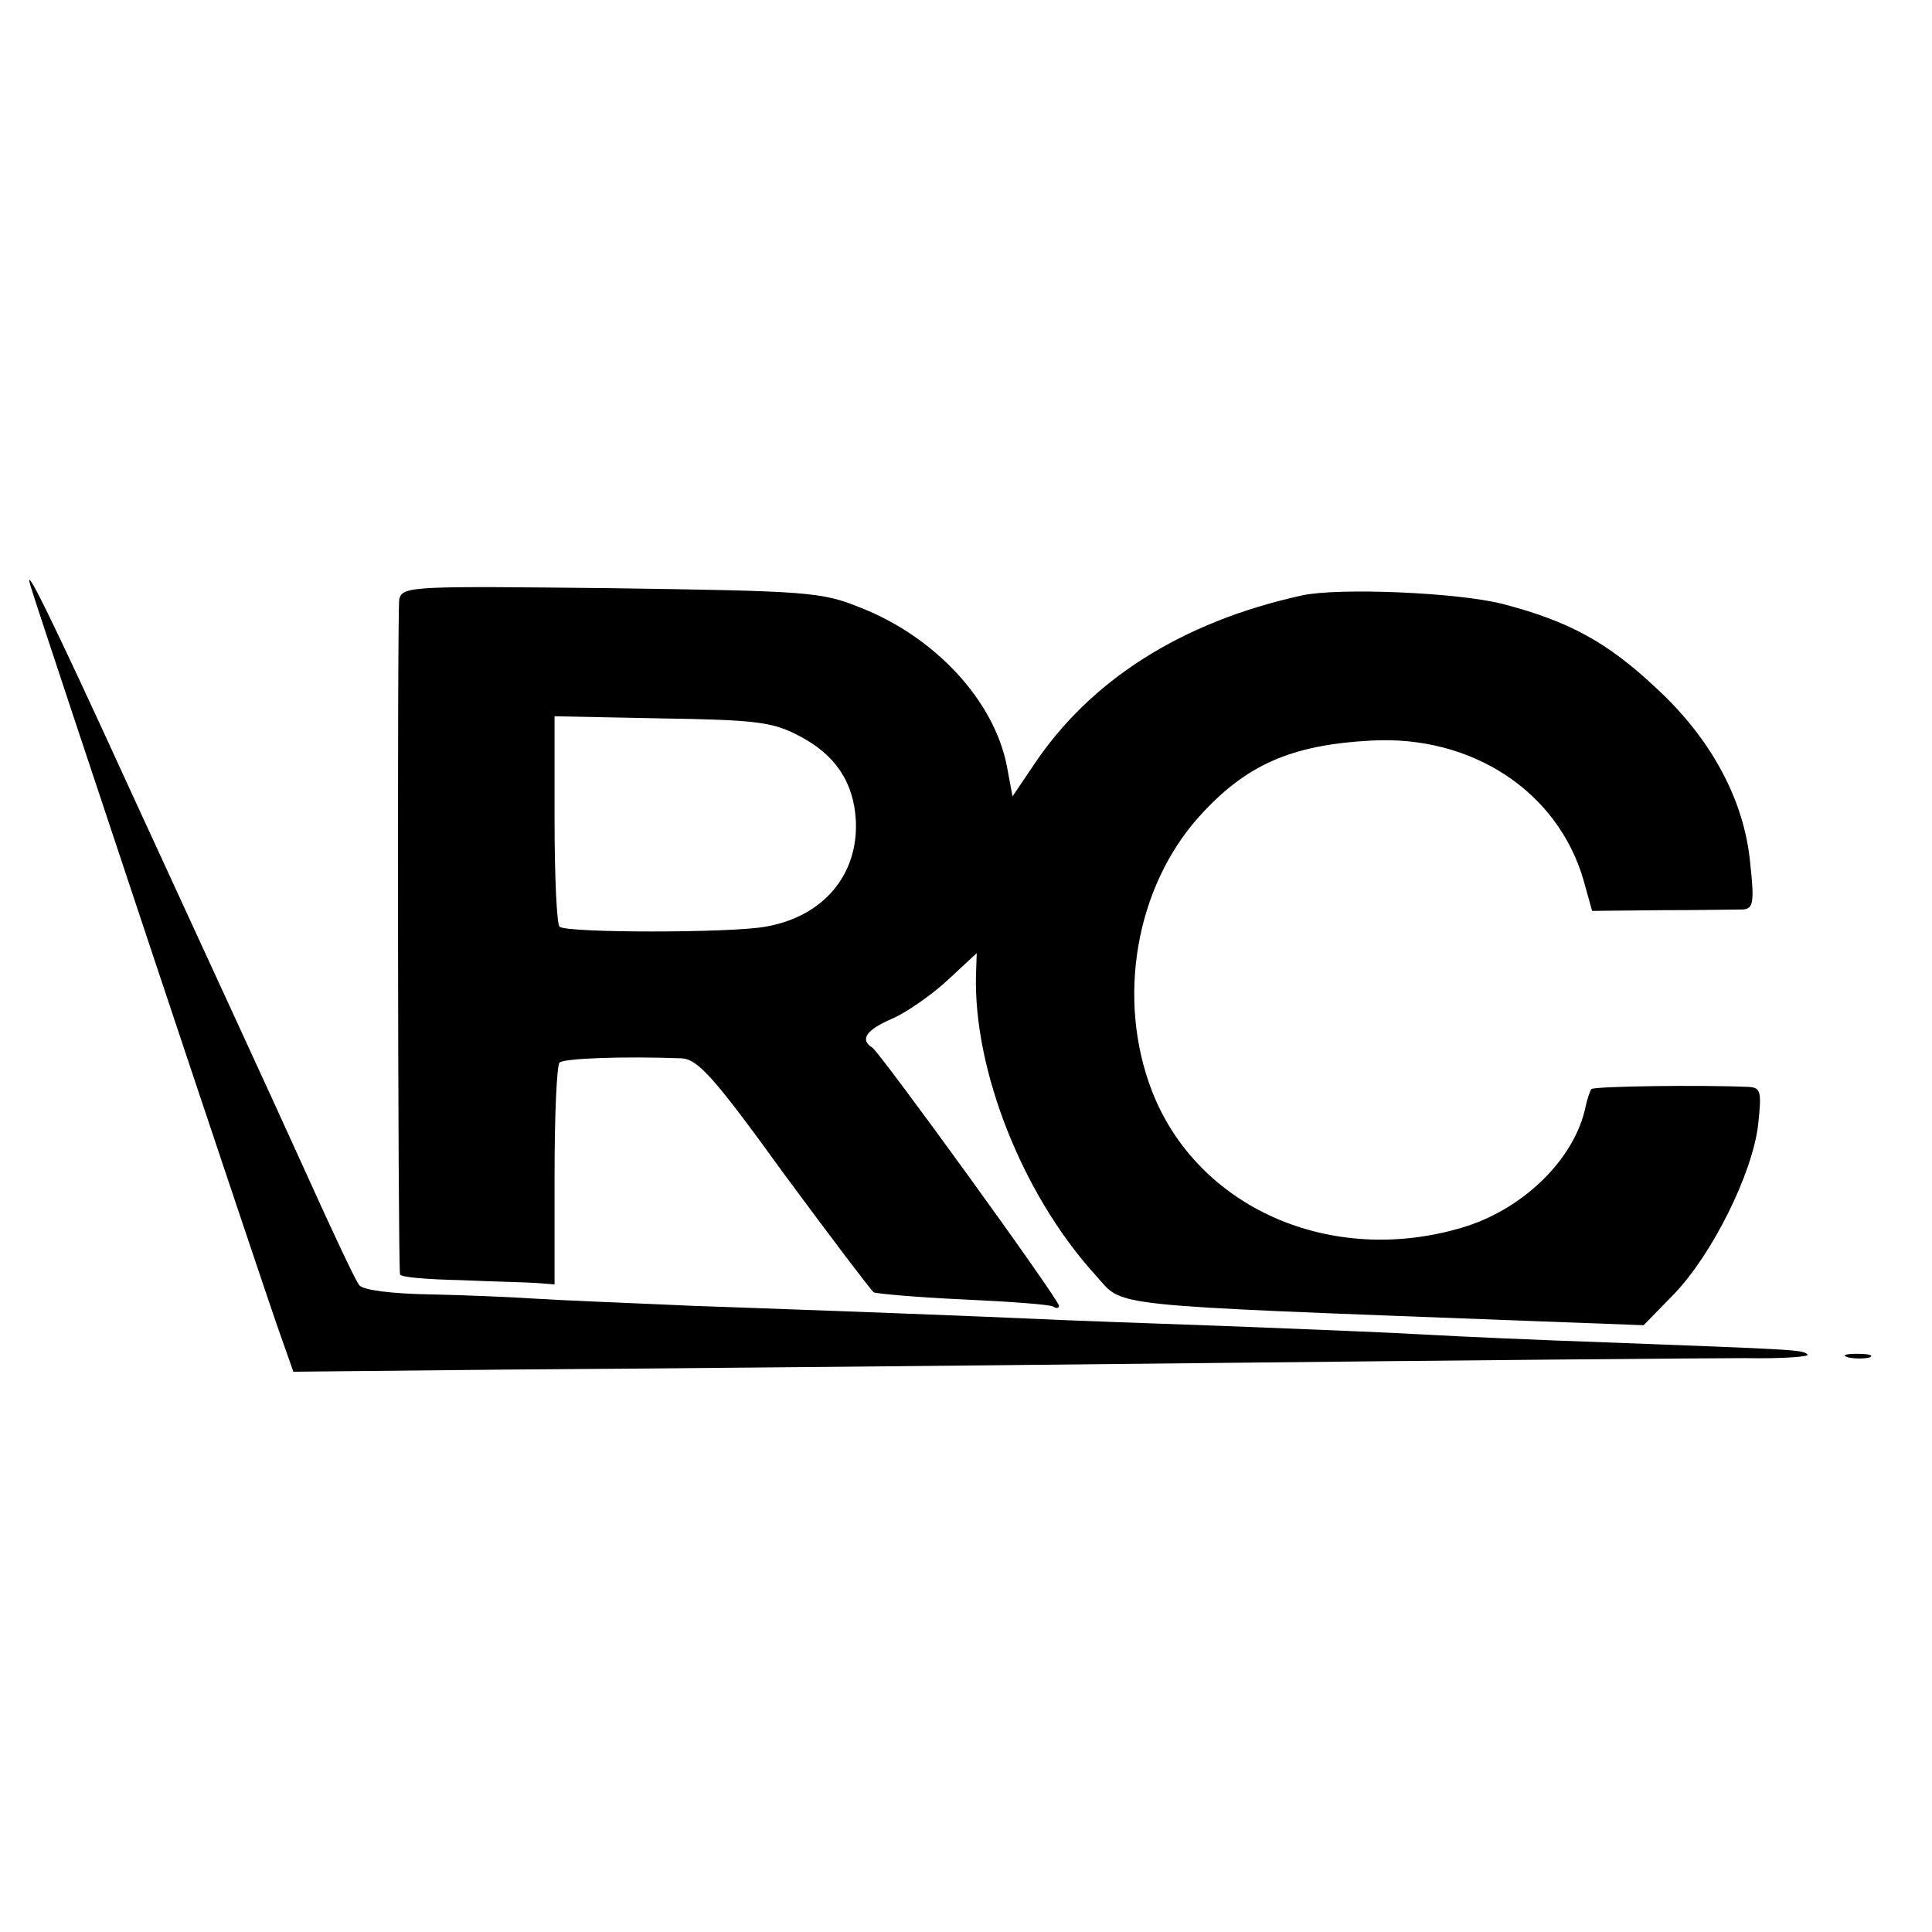 <?xml version="1.0" standalone="no"?>
<!DOCTYPE svg PUBLIC "-//W3C//DTD SVG 20010904//EN"
 "http://www.w3.org/TR/2001/REC-SVG-20010904/DTD/svg10.dtd">
<svg version="1.0" xmlns="http://www.w3.org/2000/svg"
 width="270pt" height="270pt" viewBox="0 0 270 270"
 preserveAspectRatio="xMidYMid meet">
<g transform="translate(0,270) scale(0.1,-0.1)"
fill="#000000" stroke="none">
<path d="M43 1880 c13 -43 333 -1003 349 -1046 l18 -51 298 3 c163 1 598 5
967 9 369 4 712 7 764 7 51 -1 91 2 87 5 -6 7 -20 7 -281 17 -88 3 -203 8
-255 11 -52 3 -156 7 -230 10 -74 3 -196 7 -270 10 -158 7 -293 12 -520 20
-91 4 -190 8 -220 10 -30 2 -96 5 -147 6 -56 1 -96 6 -101 13 -5 6 -38 76 -74
156 -75 165 -82 179 -247 538 -112 245 -150 321 -138 282z"/>
<path d="M558 1863 c-3 -14 -2 -915 1 -944 1 -4 38 -7 84 -8 45 -2 93 -3 107
-4 l25 -2 0 152 c0 83 3 154 7 158 6 6 89 9 170 6 23 -1 45 -25 144 -162 65
-88 121 -162 125 -165 4 -2 60 -7 125 -10 65 -3 121 -7 126 -10 4 -3 8 -2 8 1
0 9 -250 354 -261 361 -18 11 -8 25 27 40 19 8 54 32 77 53 l42 39 -1 -29 c-4
-134 65 -309 167 -421 41 -45 0 -41 605 -64 l161 -6 42 43 c54 56 110 169 118
237 5 46 4 52 -13 53 -67 3 -215 1 -220 -3 -2 -3 -6 -14 -8 -24 -15 -74 -88
-145 -174 -170 -184 -54 -369 29 -432 191 -50 129 -23 285 66 384 65 72 128
100 240 106 141 8 261 -71 297 -195 l12 -43 98 1 c53 0 104 1 113 1 14 1 16
10 10 64 -8 88 -54 174 -131 245 -69 65 -123 94 -215 118 -63 16 -228 23 -280
12 -169 -37 -297 -119 -376 -238 l-29 -43 -8 43 c-18 91 -100 180 -205 221
-54 22 -74 23 -348 27 -276 3 -291 3 -296 -15z m558 -191 c51 -26 77 -65 80
-118 4 -76 -45 -135 -126 -149 -47 -9 -280 -9 -288 0 -4 4 -7 71 -7 150 l0
144 150 -3 c131 -2 155 -5 191 -24z"/>
<path d="M2583 803 c9 -2 23 -2 30 0 6 3 -1 5 -18 5 -16 0 -22 -2 -12 -5z"/>
</g>
</svg>
